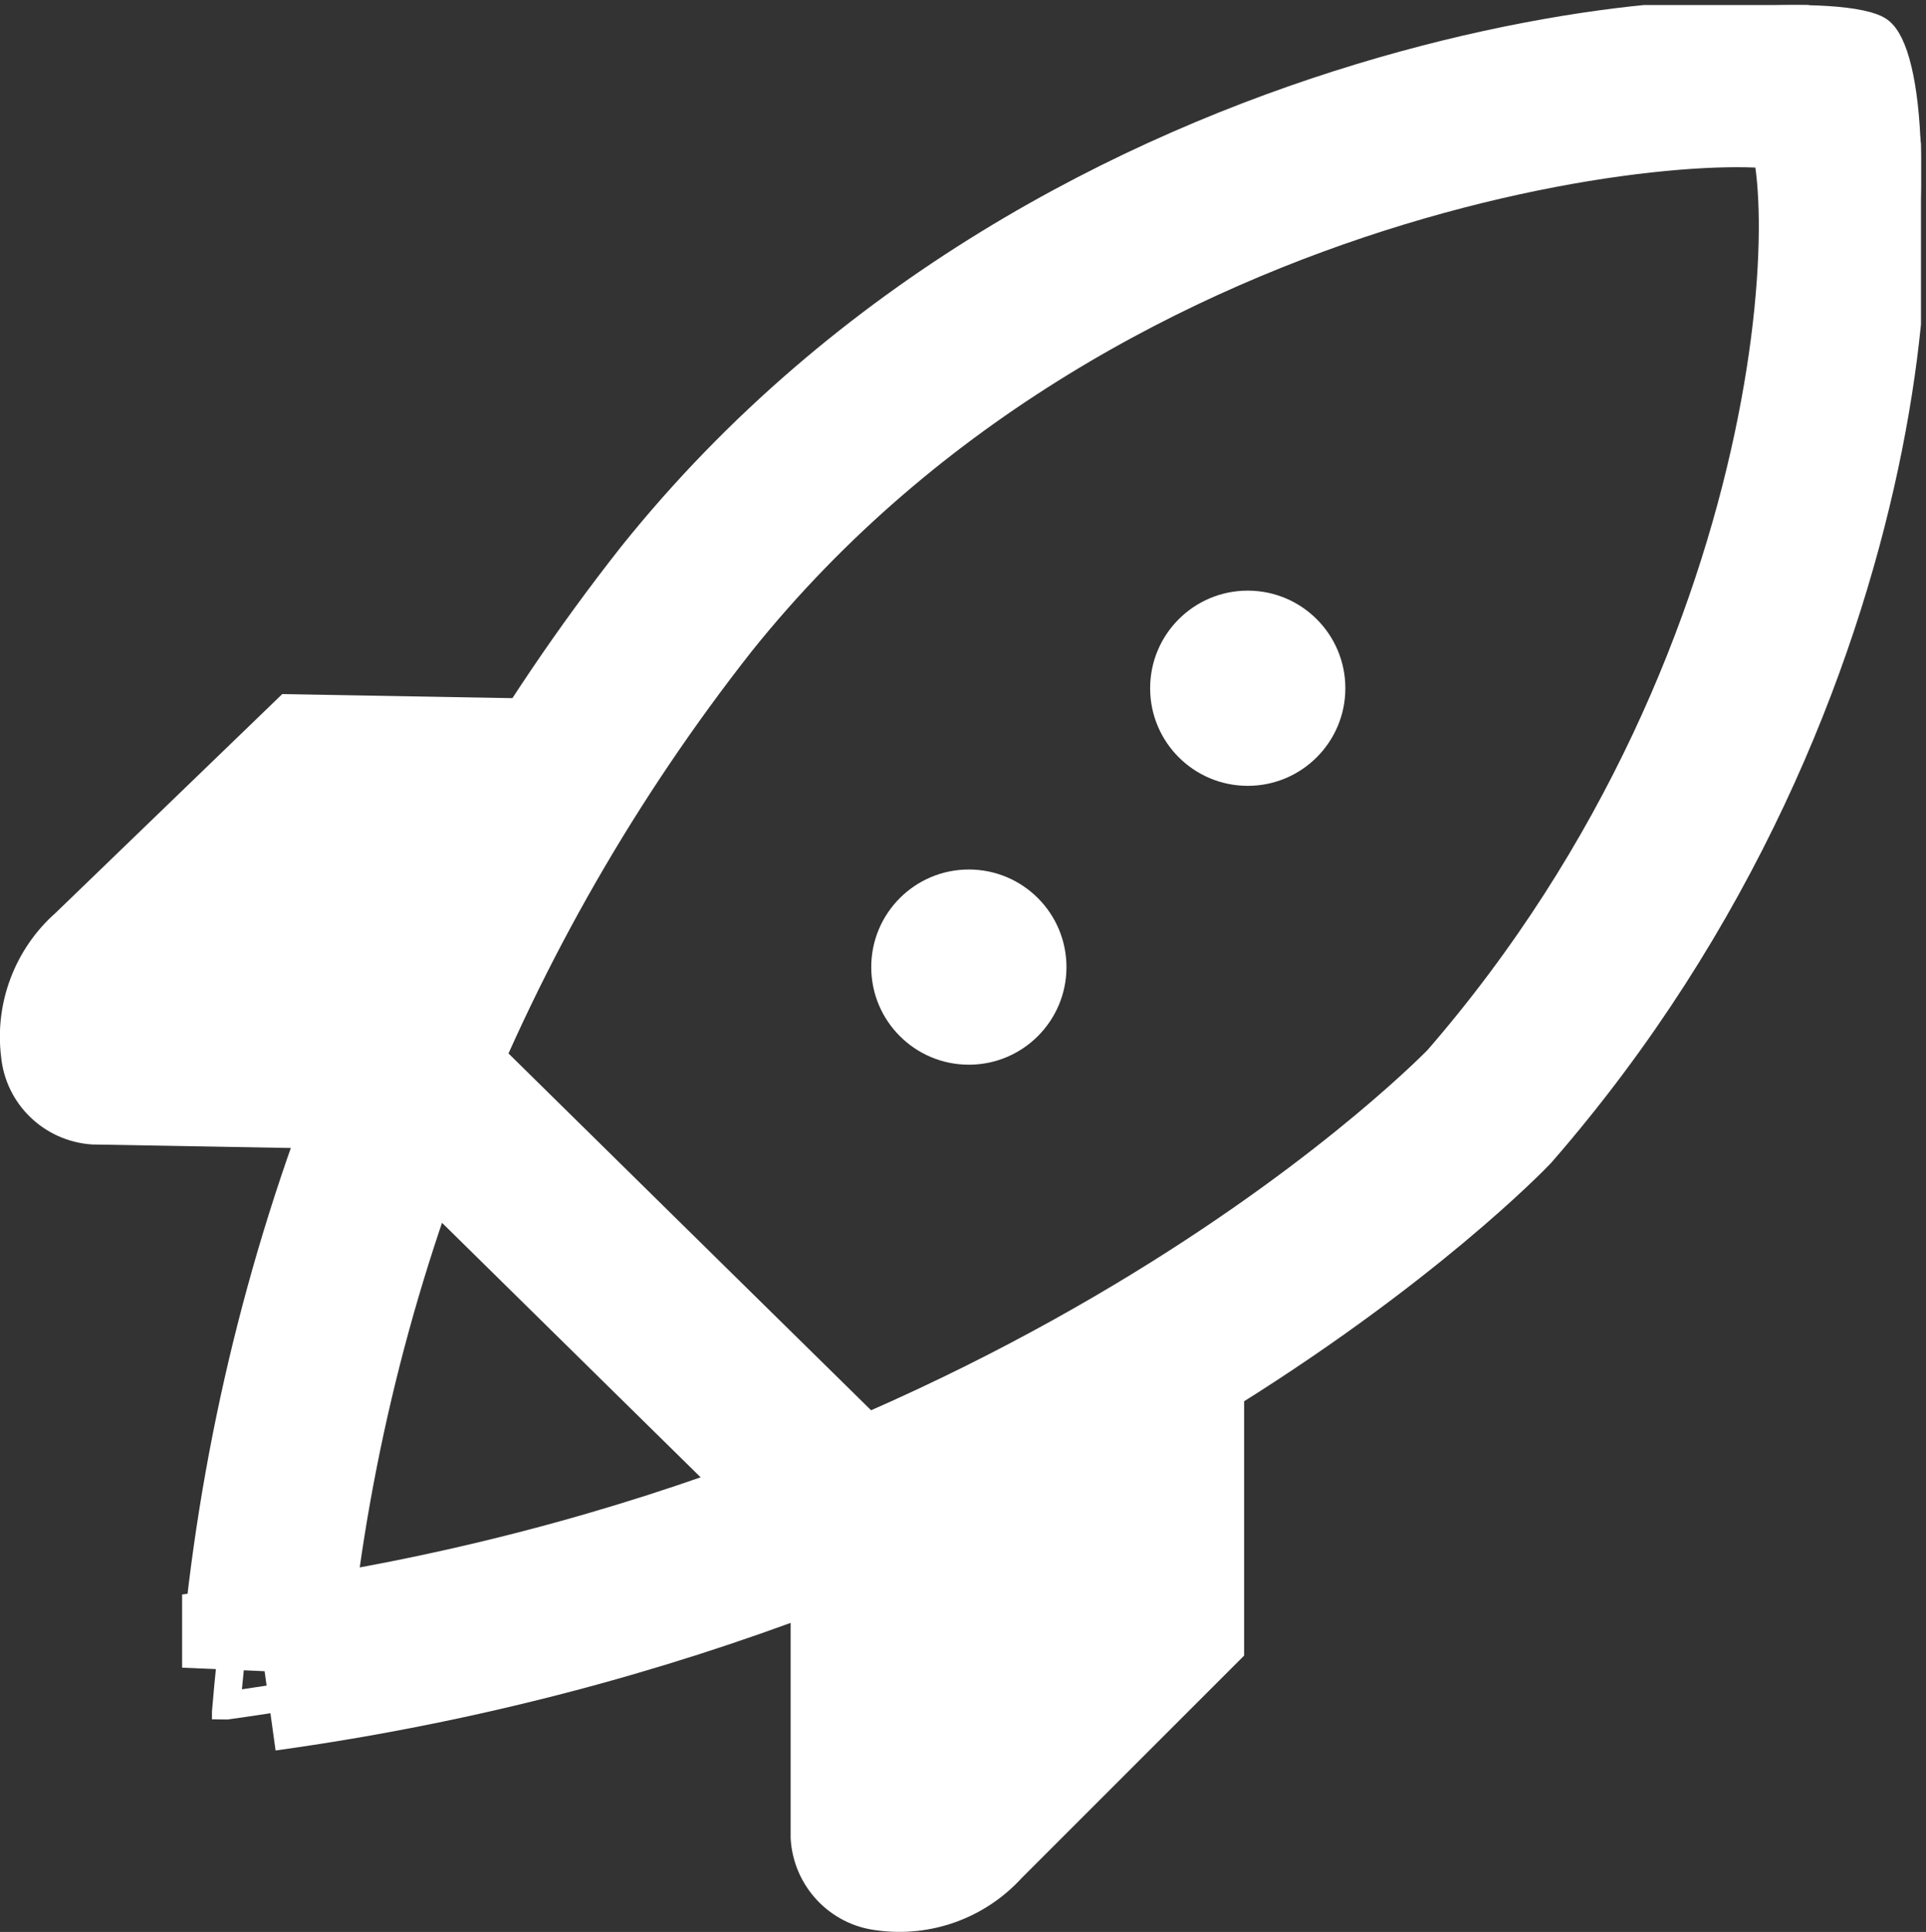 <?xml version="1.0" encoding="UTF-8"?>
<svg id="Calque_1" data-name="Calque 1" xmlns="http://www.w3.org/2000/svg" xmlns:xlink="http://www.w3.org/1999/xlink" viewBox="0 0 69.06 69.28">
  <rect x="0" y="0" width="69.06" height="69.28" fill="#333333" stroke="none"/>
  <defs>
    <style>
      .cls-1, .cls-2, .cls-3, .cls-4 {
        fill: none;
      }

      .cls-2, .cls-3 {
        stroke-miterlimit: 10;
      }

      .cls-2, .cls-3, .cls-4 {
        stroke: #fff;
      }

      .cls-2, .cls-4 {
        stroke-width: 6px;
      }

      .cls-5 {
        clip-path: url(#clippath);
      }

      .cls-6 {
        fill: #fff;
      }

      .cls-7 {
        clip-path: url(#clippath-1);
      }
    </style>
    <clipPath id="clippath">
      <rect class="cls-1" x="7.6" y=".18" width="61.28" height="61.56"/>
    </clipPath>
    <clipPath id="clippath-1">
      <rect class="cls-1" x="6.53" y=".18" width="62.35" height="62.87"/>
    </clipPath>
  </defs>
  <g id="Groupe_1530" data-name="Groupe 1530">
    <g class="cls-5">
      <g id="Groupe_1529" data-name="Groupe 1529">
        <path id="Tracé_14215" data-name="Tracé 14215" class="cls-3" d="M8.12,61.16c1.28-14.89,6.89-29.07,16.13-40.81C39.57,1.24,65.2-.39,67.37,1.1s2.03,21.96-12.47,38.64c0,0-16.4,17.22-46.77,21.42Z"/>
      </g>
    </g>
  </g>
  <g id="Groupe_1532" data-name="Groupe 1532">
    <g class="cls-7">
      <g id="Groupe_1531" data-name="Groupe 1531">
        <path id="Tracé_14216" data-name="Tracé 14216" class="cls-2" d="M9.47,59.8c1.2-13.98,6.47-27.3,15.15-38.33C39.01,3.52,63.07,1.99,65.11,3.39s1.91,20.63-11.71,36.29c0,0-15.41,16.17-43.93,20.12Z"/>
      </g>
    </g>
  </g>
  <path id="Tracé_14217" data-name="Tracé 14217" class="cls-4" d="M15.25,39.05l8.97,8.83,6.14,6.04"/>
  <circle id="Ellipse_3055" data-name="Ellipse 3055" class="cls-6" cx="44.74" cy="24.68" r="3.5"/>
  <circle id="Ellipse_3056" data-name="Ellipse 3056" class="cls-6" cx="34.74" cy="34.68" r="3.5"/>
  <path id="Tracé_14218" data-name="Tracé 14218" class="cls-6" d="M44.61,48.09v11.28l-7.98,7.98c-1.32,1.44-3.26,2.14-5.2,1.87-1.69-.2-2.99-1.6-3.08-3.3v-7.88l7.89-7.89,8.37-2.07Z"/>
  <path id="Tracé_14219" data-name="Tracé 14219" class="cls-6" d="M21.4,25.09l-11.28-.2-8.12,7.84c-1.46,1.29-2.2,3.23-1.96,5.17,.17,1.7,1.54,3.02,3.25,3.14l7.87,.14,8.02-7.75,2.21-8.34Z"/>
</svg>